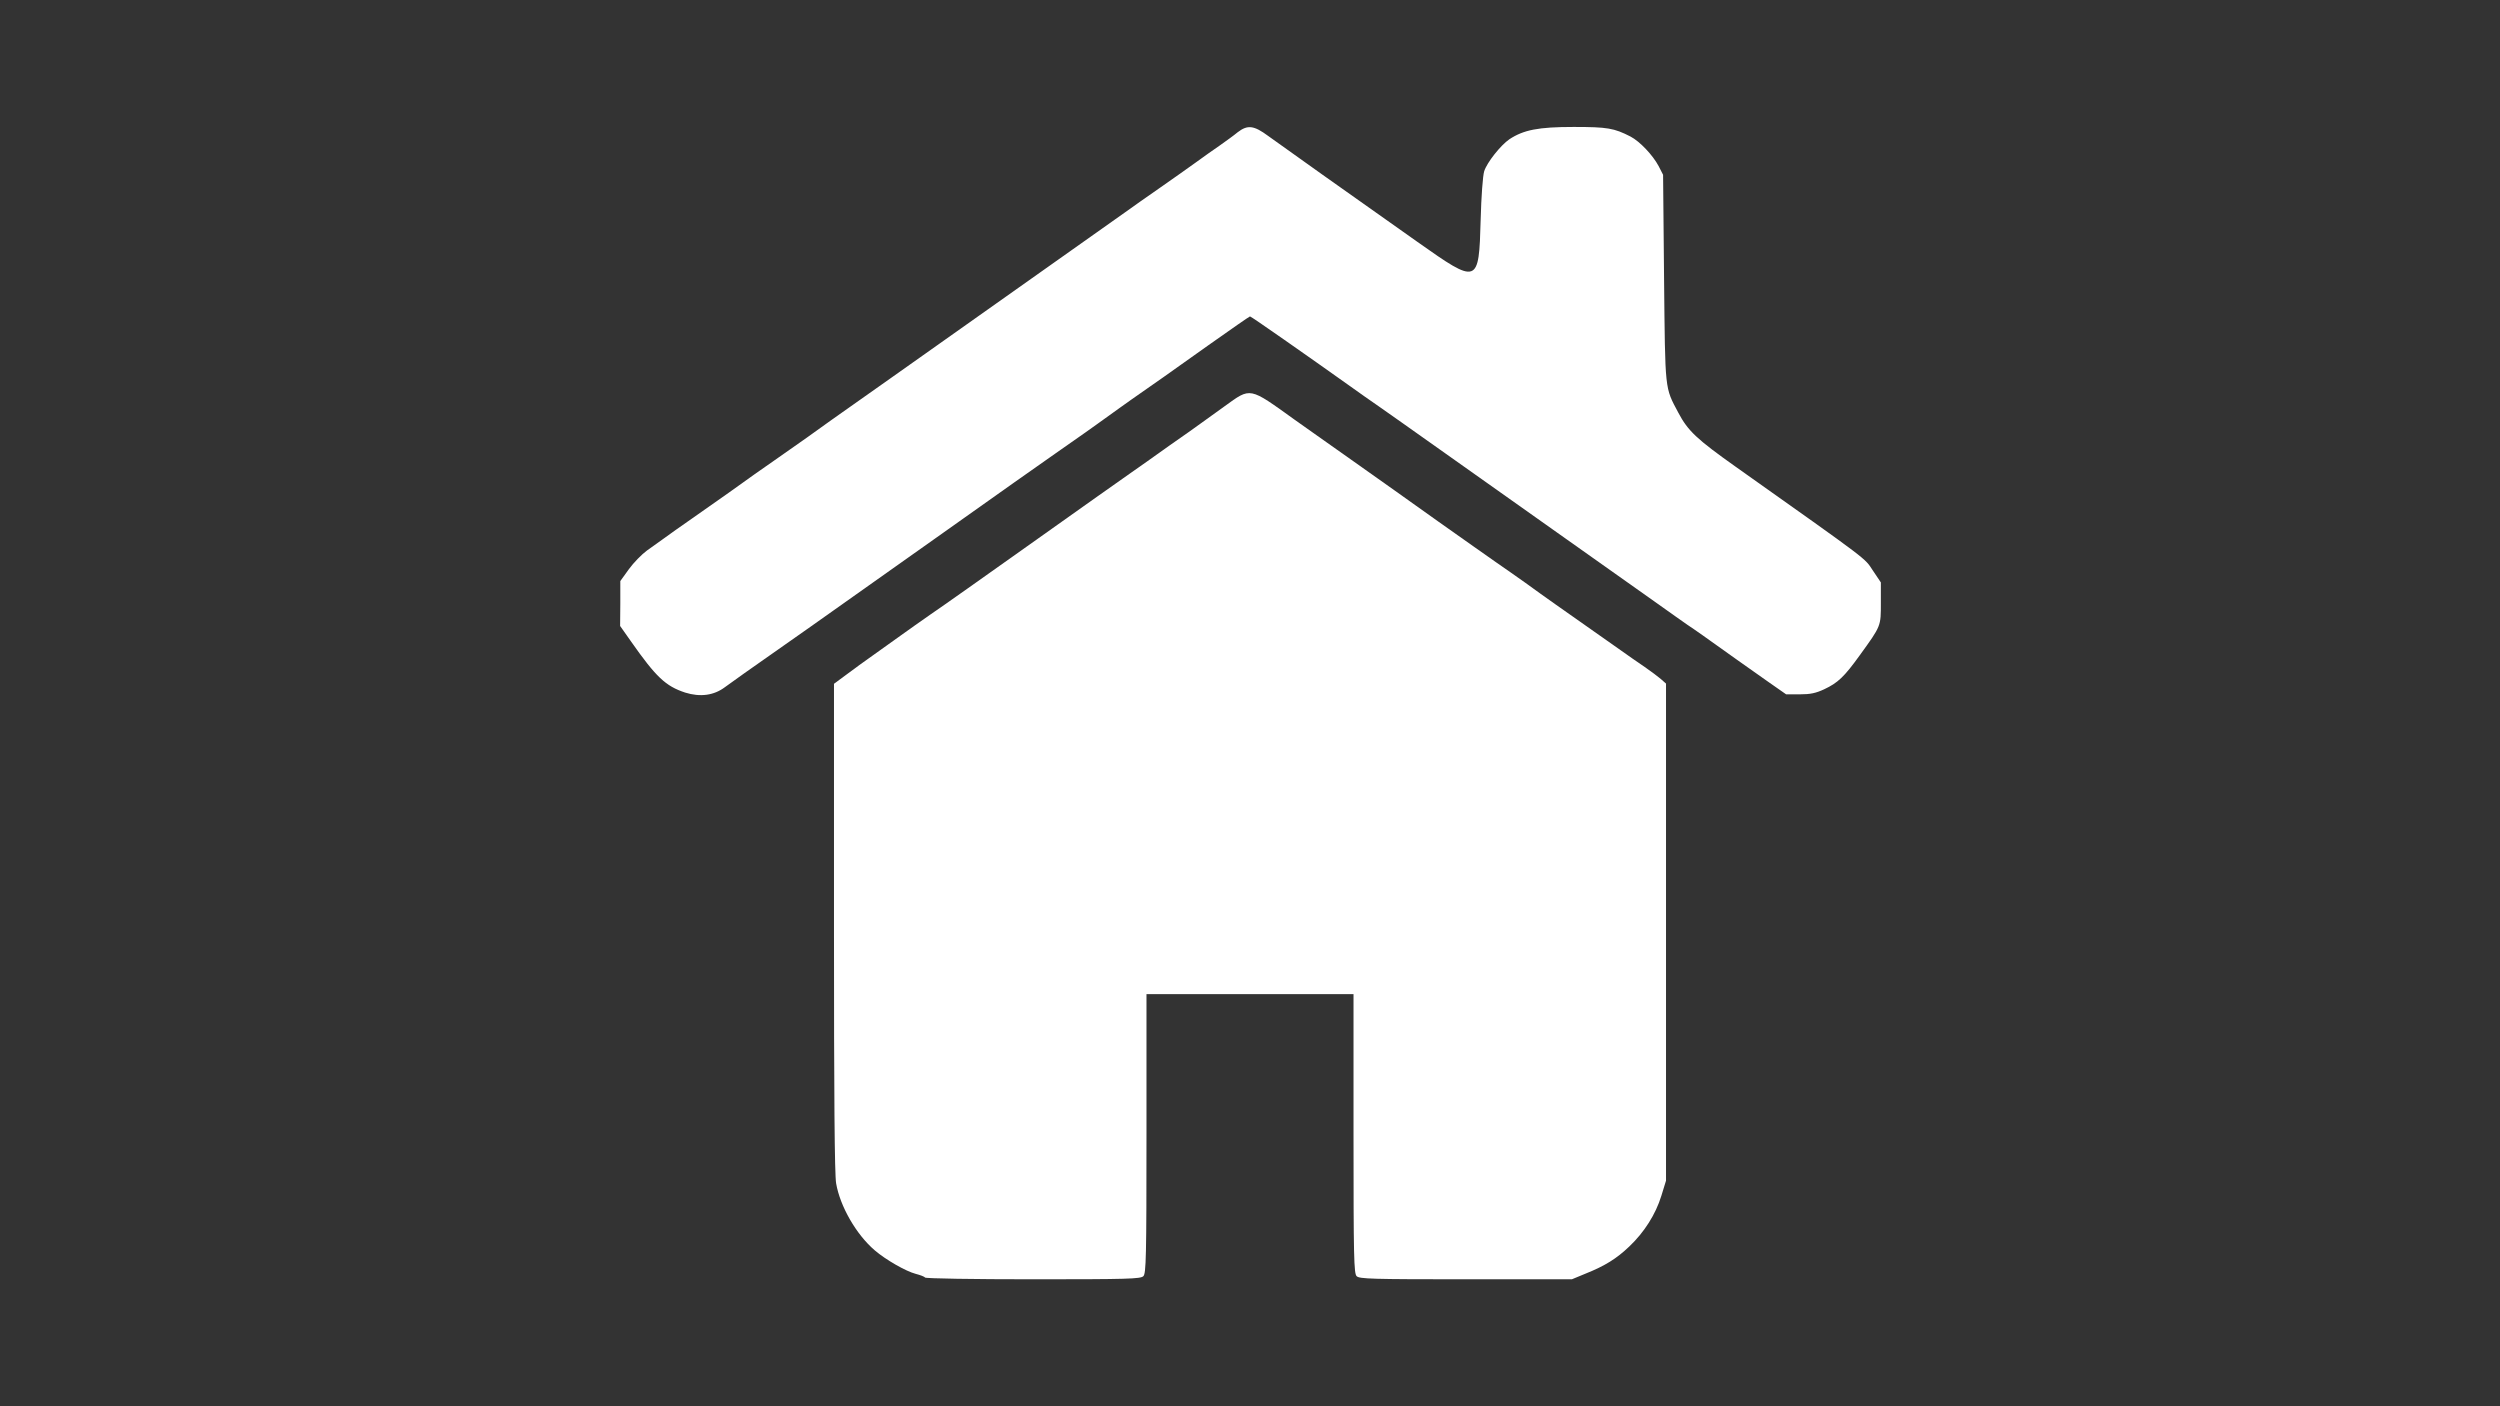 <?xml version="1.0" standalone="no"?>
<!DOCTYPE svg PUBLIC "-//W3C//DTD SVG 20010904//EN"
 "http://www.w3.org/TR/2001/REC-SVG-20010904/DTD/svg10.dtd">
<svg version="1.0" xmlns="http://www.w3.org/2000/svg"
 width="1280pt" height="720pt" viewBox="0 0 1280 720"
 preserveAspectRatio="xMidYMid meet">
<rect x="0" y="0" width="1280" height="720" fill="#333333" stroke="none"/>
<g transform="translate(0,720) scale(0.1,-0.1)"
fill="#ffffff" stroke="none">
<path d="M6337 6523 c-19 -16 -61 -46 -92 -68 -32 -22 -86 -60 -120 -85 -34
-25 -117 -83 -184 -130 -67 -47 -148 -103 -179 -126 -70 -50 -857 -607 -1197
-847 -304 -214 -371 -262 -433 -307 -27 -19 -104 -73 -171 -120 -67 -47 -138
-96 -156 -110 -34 -25 -77 -55 -265 -187 -52 -36 -114 -80 -137 -97 -23 -17
-64 -46 -91 -65 -26 -19 -68 -62 -92 -95 l-44 -61 0 -115 -1 -115 55 -78 c129
-184 178 -230 278 -263 77 -24 147 -15 204 28 25 18 69 50 99 71 158 110 420
295 970 685 168 119 354 251 412 292 59 41 153 107 209 147 57 40 127 89 157
110 29 21 82 58 116 83 34 25 87 62 116 83 125 87 195 136 394 278 116 82 212
149 215 149 6 0 293 -201 515 -359 39 -28 104 -74 145 -102 41 -29 181 -127
310 -219 129 -92 399 -283 600 -425 201 -142 426 -301 500 -354 74 -53 151
-107 171 -121 35 -23 86 -59 251 -177 37 -26 109 -77 160 -113 l93 -65 70 0
c54 0 82 6 125 26 70 33 102 63 182 174 110 152 108 148 108 268 l0 105 -41
61 c-44 66 -5 37 -702 531 -199 141 -245 184 -294 277 -70 132 -67 104 -73
688 l-5 530 -23 45 c-30 56 -96 126 -144 151 -84 43 -118 49 -291 49 -181 0
-256 -15 -329 -63 -45 -31 -115 -119 -129 -164 -7 -22 -15 -130 -18 -248 -9
-332 -13 -333 -323 -114 -339 239 -699 495 -765 543 -73 54 -105 58 -156 19z"/>
<path d="M6270 5120 c-52 -38 -108 -78 -125 -90 -16 -12 -88 -63 -160 -113
-71 -51 -159 -113 -195 -138 -36 -25 -261 -184 -500 -354 -239 -170 -474 -336
-523 -369 -48 -34 -119 -83 -157 -111 -37 -27 -100 -72 -140 -100 -39 -27
-100 -72 -135 -98 l-65 -48 0 -1246 c0 -867 3 -1266 11 -1312 20 -117 103
-262 198 -343 56 -48 159 -107 209 -120 23 -6 45 -14 48 -19 3 -5 250 -9 554
-9 485 0 550 2 564 16 14 14 16 94 16 730 l0 714 530 0 530 0 0 -714 c0 -636
2 -716 16 -730 14 -14 78 -16 559 -16 l543 0 70 29 c100 40 159 77 224 139 77
73 135 165 164 259 l24 78 0 1273 0 1272 -26 23 c-14 12 -51 40 -83 62 -32 22
-92 63 -132 92 -99 70 -227 160 -324 228 -44 31 -114 81 -155 111 -41 29 -109
77 -150 105 -41 29 -174 122 -295 208 -121 87 -321 228 -445 316 -124 87 -254
180 -290 205 -237 170 -224 168 -360 70z"/>
</g>
</svg>
